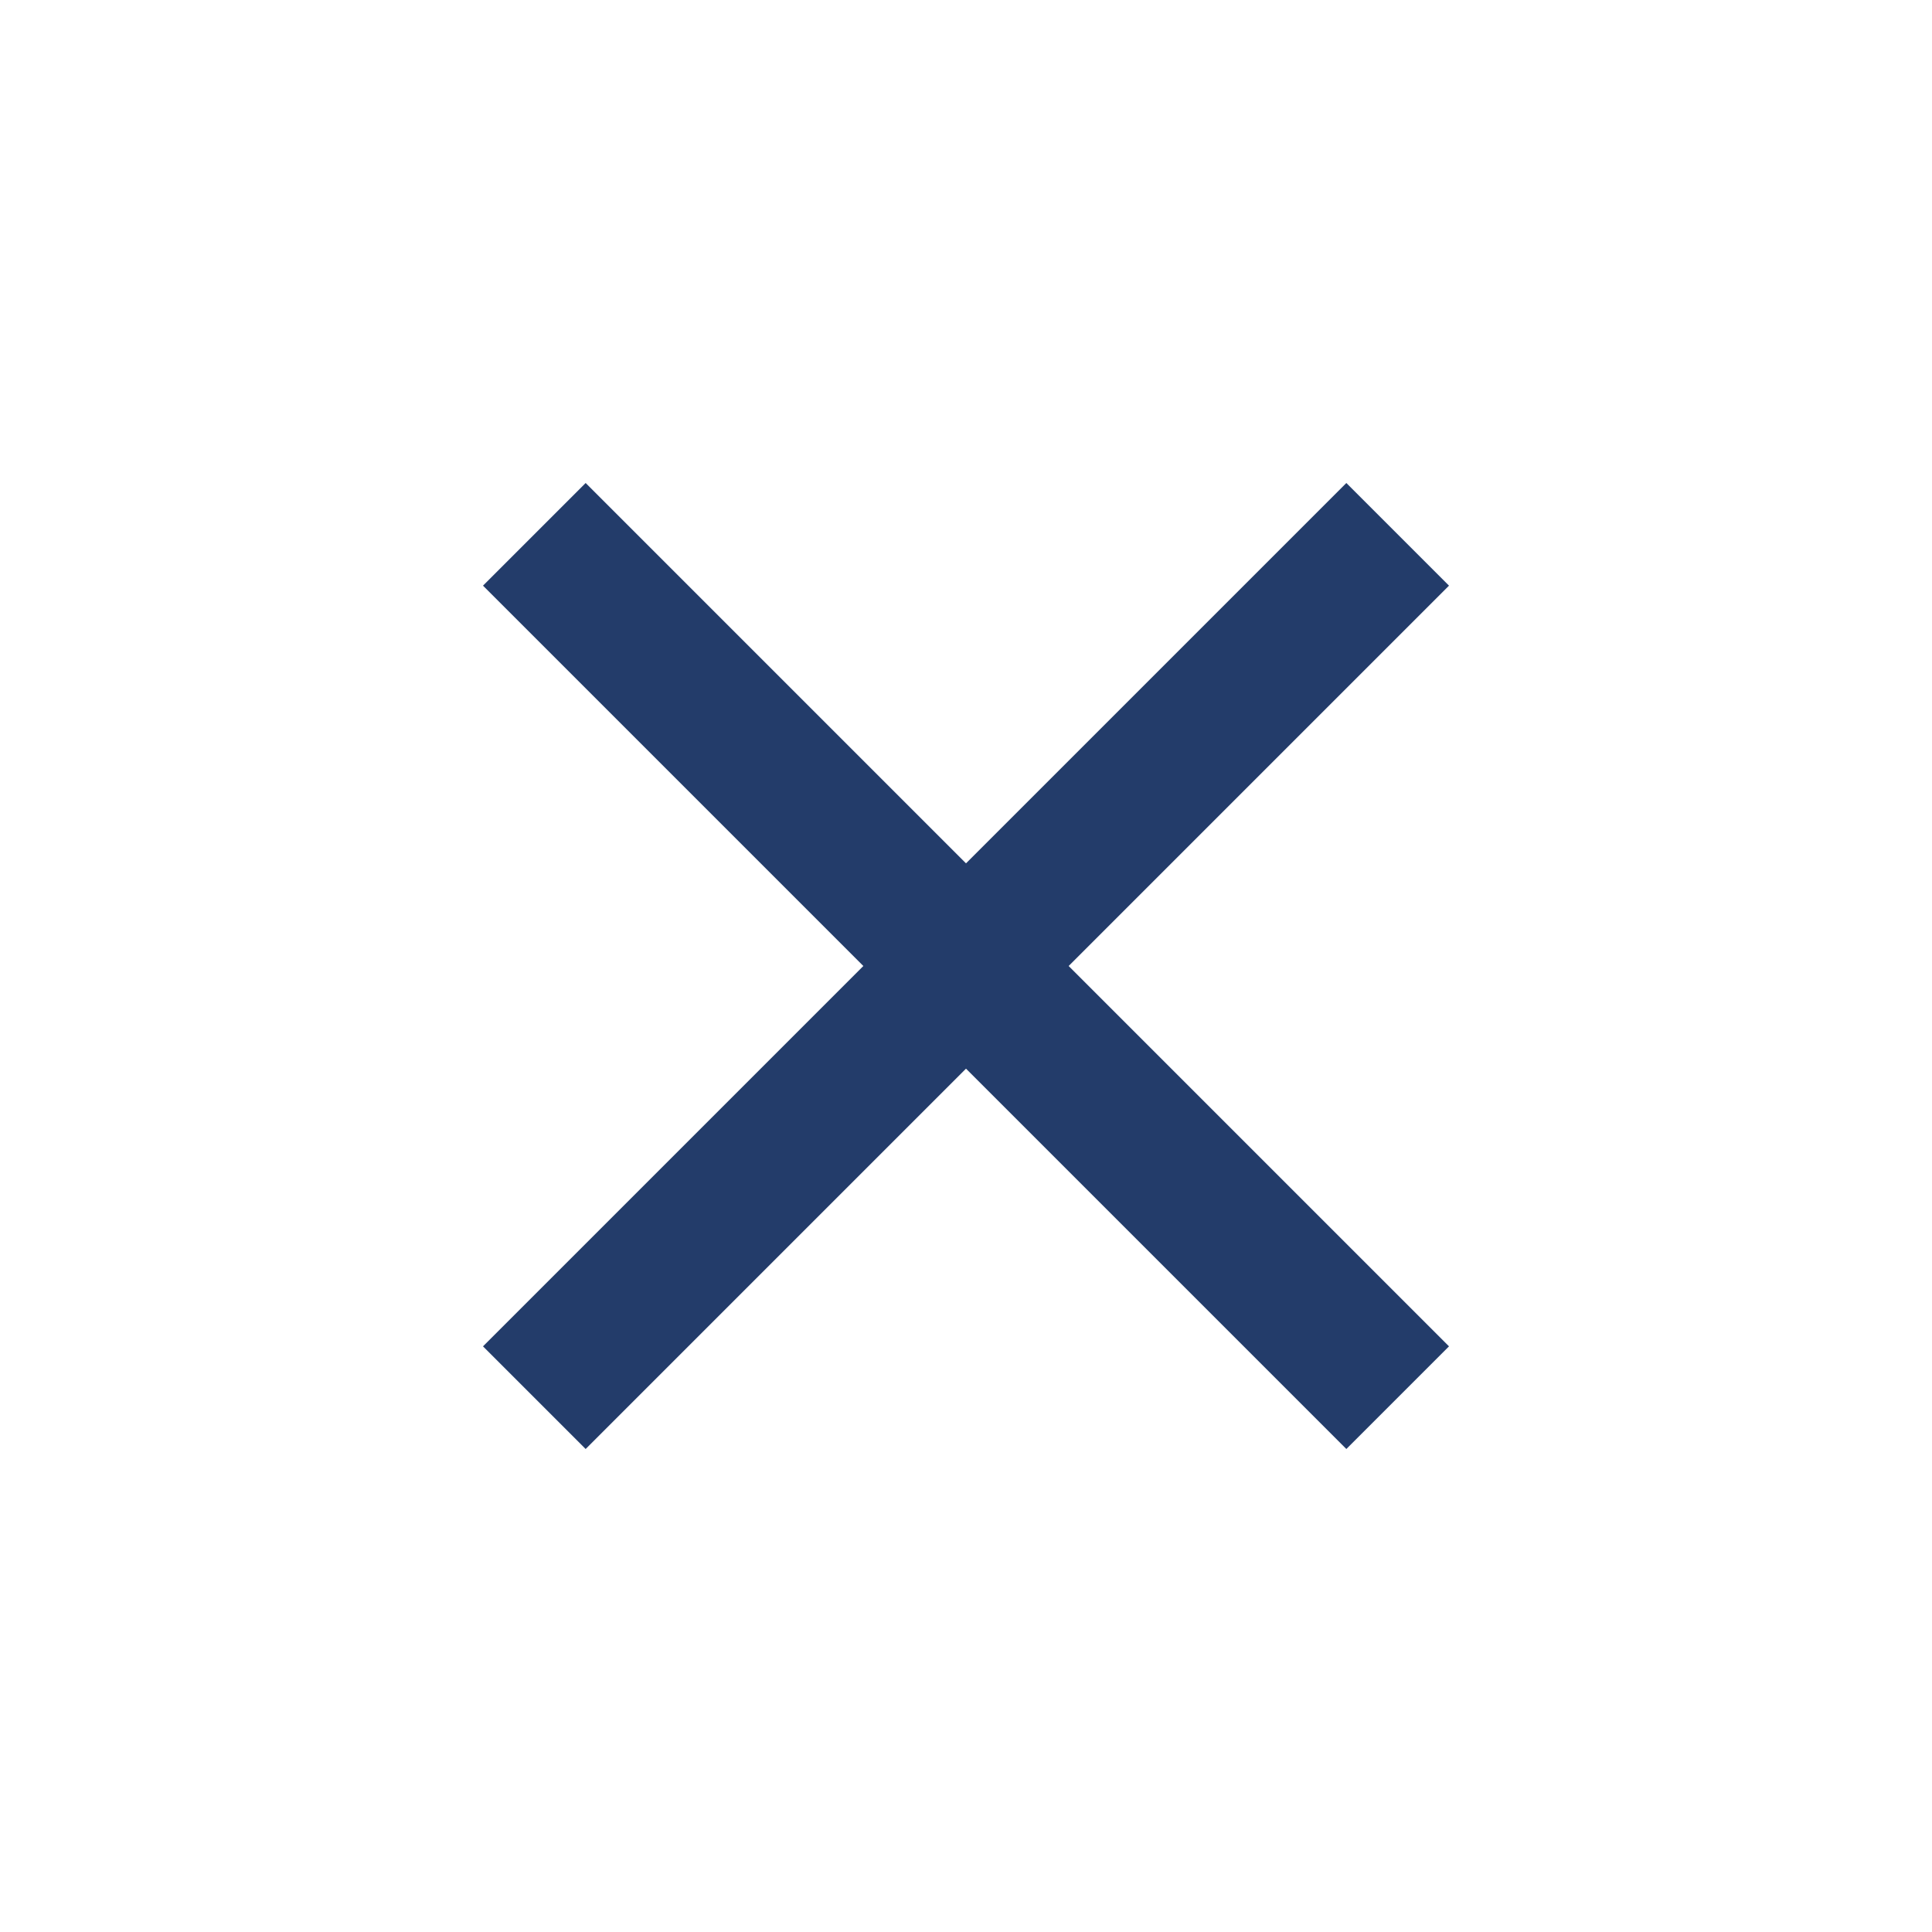<svg width="30" height="30" viewBox="0 0 30 30" fill="none" xmlns="http://www.w3.org/2000/svg">
<path d="M9.094 22.5L7.5 20.906L13.406 15L7.5 9.094L9.094 7.5L15 13.406L20.906 7.5L22.5 9.094L16.594 15L22.5 20.906L20.906 22.5L15 16.594L9.094 22.5Z" fill="#233C6A"/>
</svg>
